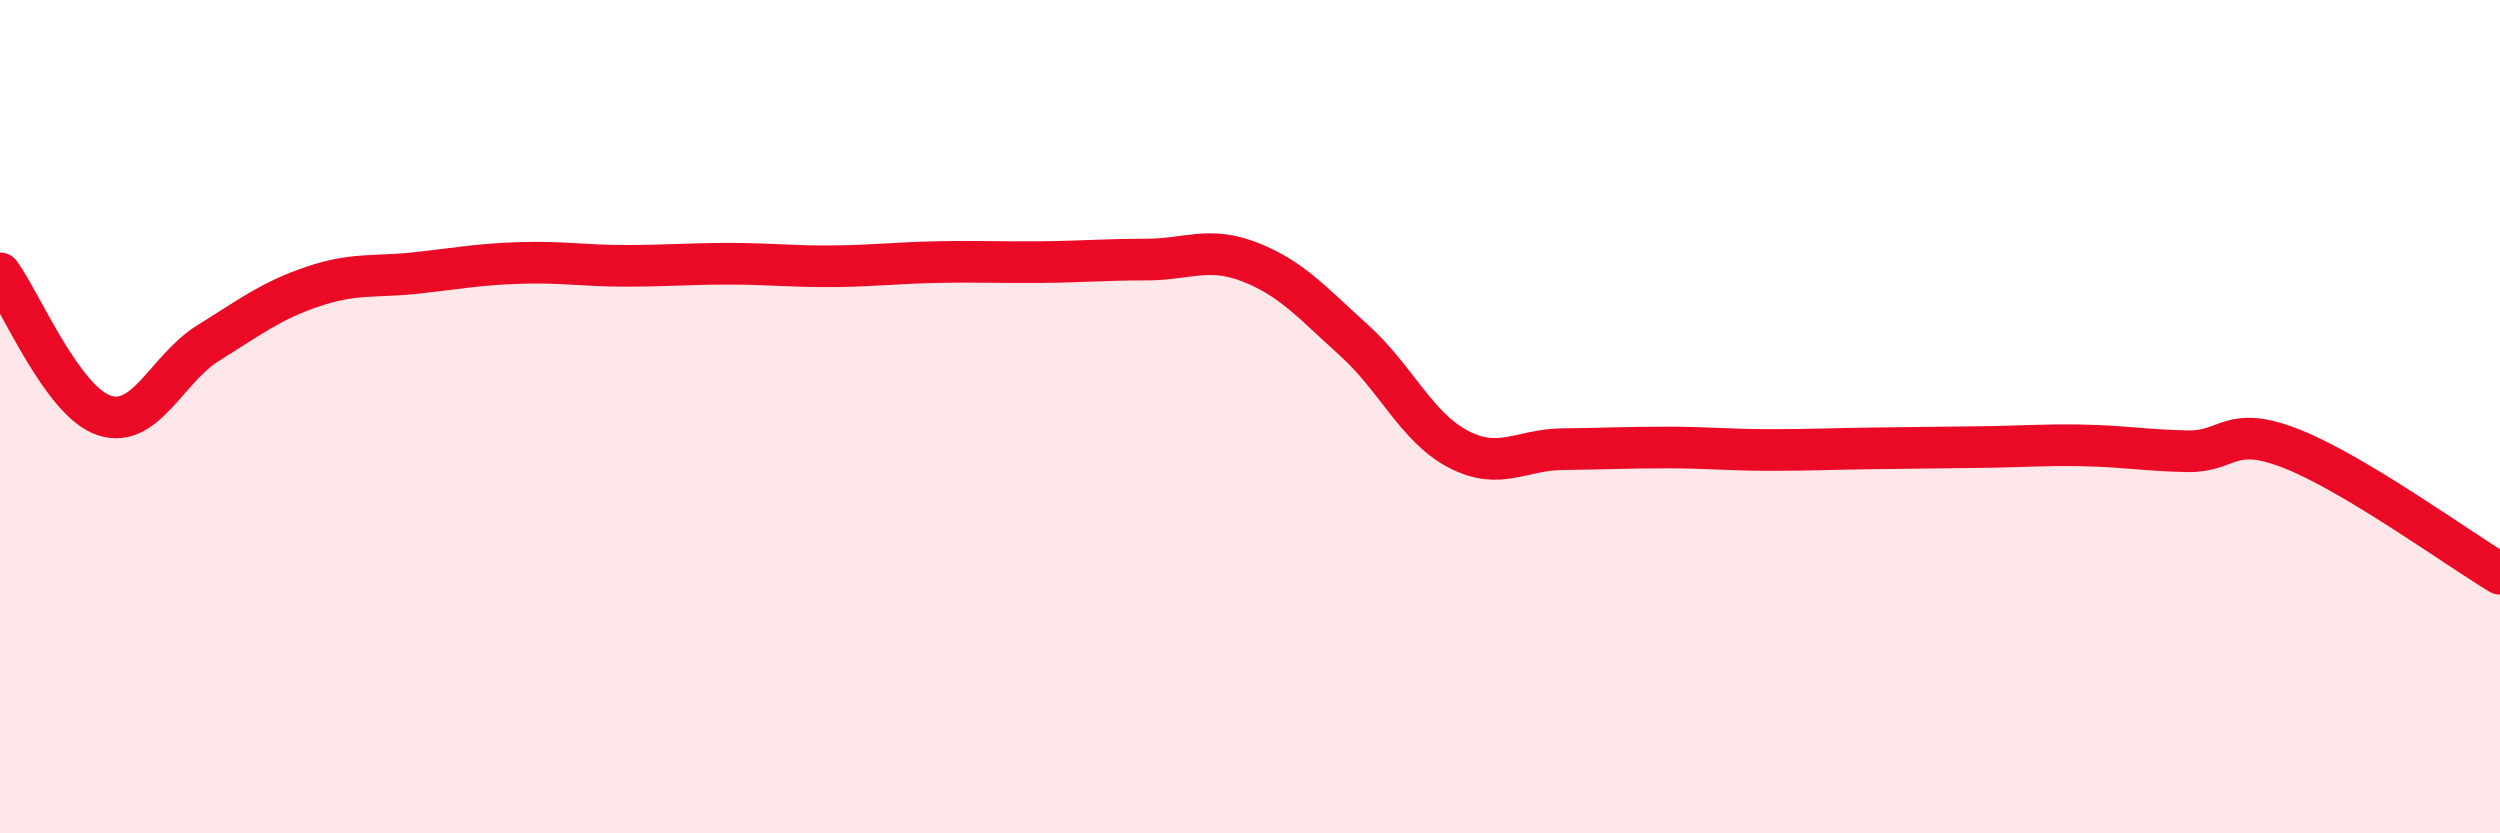 
    <svg width="60" height="20" viewBox="0 0 60 20" xmlns="http://www.w3.org/2000/svg">
      <path
        d="M 0,6.56 C 0.5,7.24 1.5,9.64 2.5,9.97 C 3.5,10.3 4,8.85 5,8.23 C 6,7.61 6.5,7.22 7.5,6.88 C 8.5,6.54 9,6.66 10,6.55 C 11,6.44 11.5,6.34 12.5,6.31 C 13.5,6.28 14,6.38 15,6.38 C 16,6.38 16.5,6.33 17.5,6.33 C 18.5,6.33 19,6.4 20,6.39 C 21,6.38 21.5,6.31 22.5,6.29 C 23.5,6.27 24,6.3 25,6.29 C 26,6.28 26.5,6.23 27.5,6.23 C 28.5,6.23 29,5.9 30,6.29 C 31,6.68 31.5,7.27 32.5,8.17 C 33.5,9.07 34,10.26 35,10.78 C 36,11.3 36.5,10.79 37.5,10.78 C 38.5,10.77 39,10.74 40,10.74 C 41,10.74 41.5,10.8 42.5,10.8 C 43.5,10.8 44,10.77 45,10.76 C 46,10.75 46.5,10.74 47.5,10.73 C 48.5,10.72 49,10.67 50,10.69 C 51,10.71 51.5,10.81 52.5,10.83 C 53.5,10.85 53.5,10.18 55,10.77 C 56.5,11.36 59,13.17 60,13.77L60 20L0 20Z"
        fill="#EB0A25"
        opacity="0.1"
        stroke-linecap="round"
        stroke-linejoin="round"
      />
      <path
        d="M 0,6.56 C 0.5,7.24 1.5,9.64 2.5,9.97 C 3.5,10.3 4,8.85 5,8.23 C 6,7.61 6.5,7.22 7.5,6.88 C 8.5,6.54 9,6.66 10,6.55 C 11,6.44 11.5,6.34 12.5,6.31 C 13.5,6.28 14,6.38 15,6.38 C 16,6.38 16.5,6.33 17.5,6.33 C 18.5,6.33 19,6.4 20,6.39 C 21,6.38 21.5,6.31 22.5,6.29 C 23.5,6.27 24,6.3 25,6.29 C 26,6.28 26.5,6.23 27.5,6.23 C 28.5,6.23 29,5.9 30,6.29 C 31,6.68 31.5,7.27 32.5,8.17 C 33.5,9.07 34,10.26 35,10.78 C 36,11.3 36.5,10.79 37.5,10.78 C 38.5,10.77 39,10.74 40,10.74 C 41,10.74 41.5,10.8 42.5,10.8 C 43.5,10.8 44,10.77 45,10.76 C 46,10.75 46.5,10.74 47.5,10.73 C 48.5,10.72 49,10.67 50,10.69 C 51,10.71 51.5,10.81 52.5,10.83 C 53.5,10.85 53.5,10.18 55,10.77 C 56.5,11.36 59,13.17 60,13.77"
        stroke="#EB0A25"
        stroke-width="1"
        fill="none"
        stroke-linecap="round"
        stroke-linejoin="round"
      />
    </svg>
  